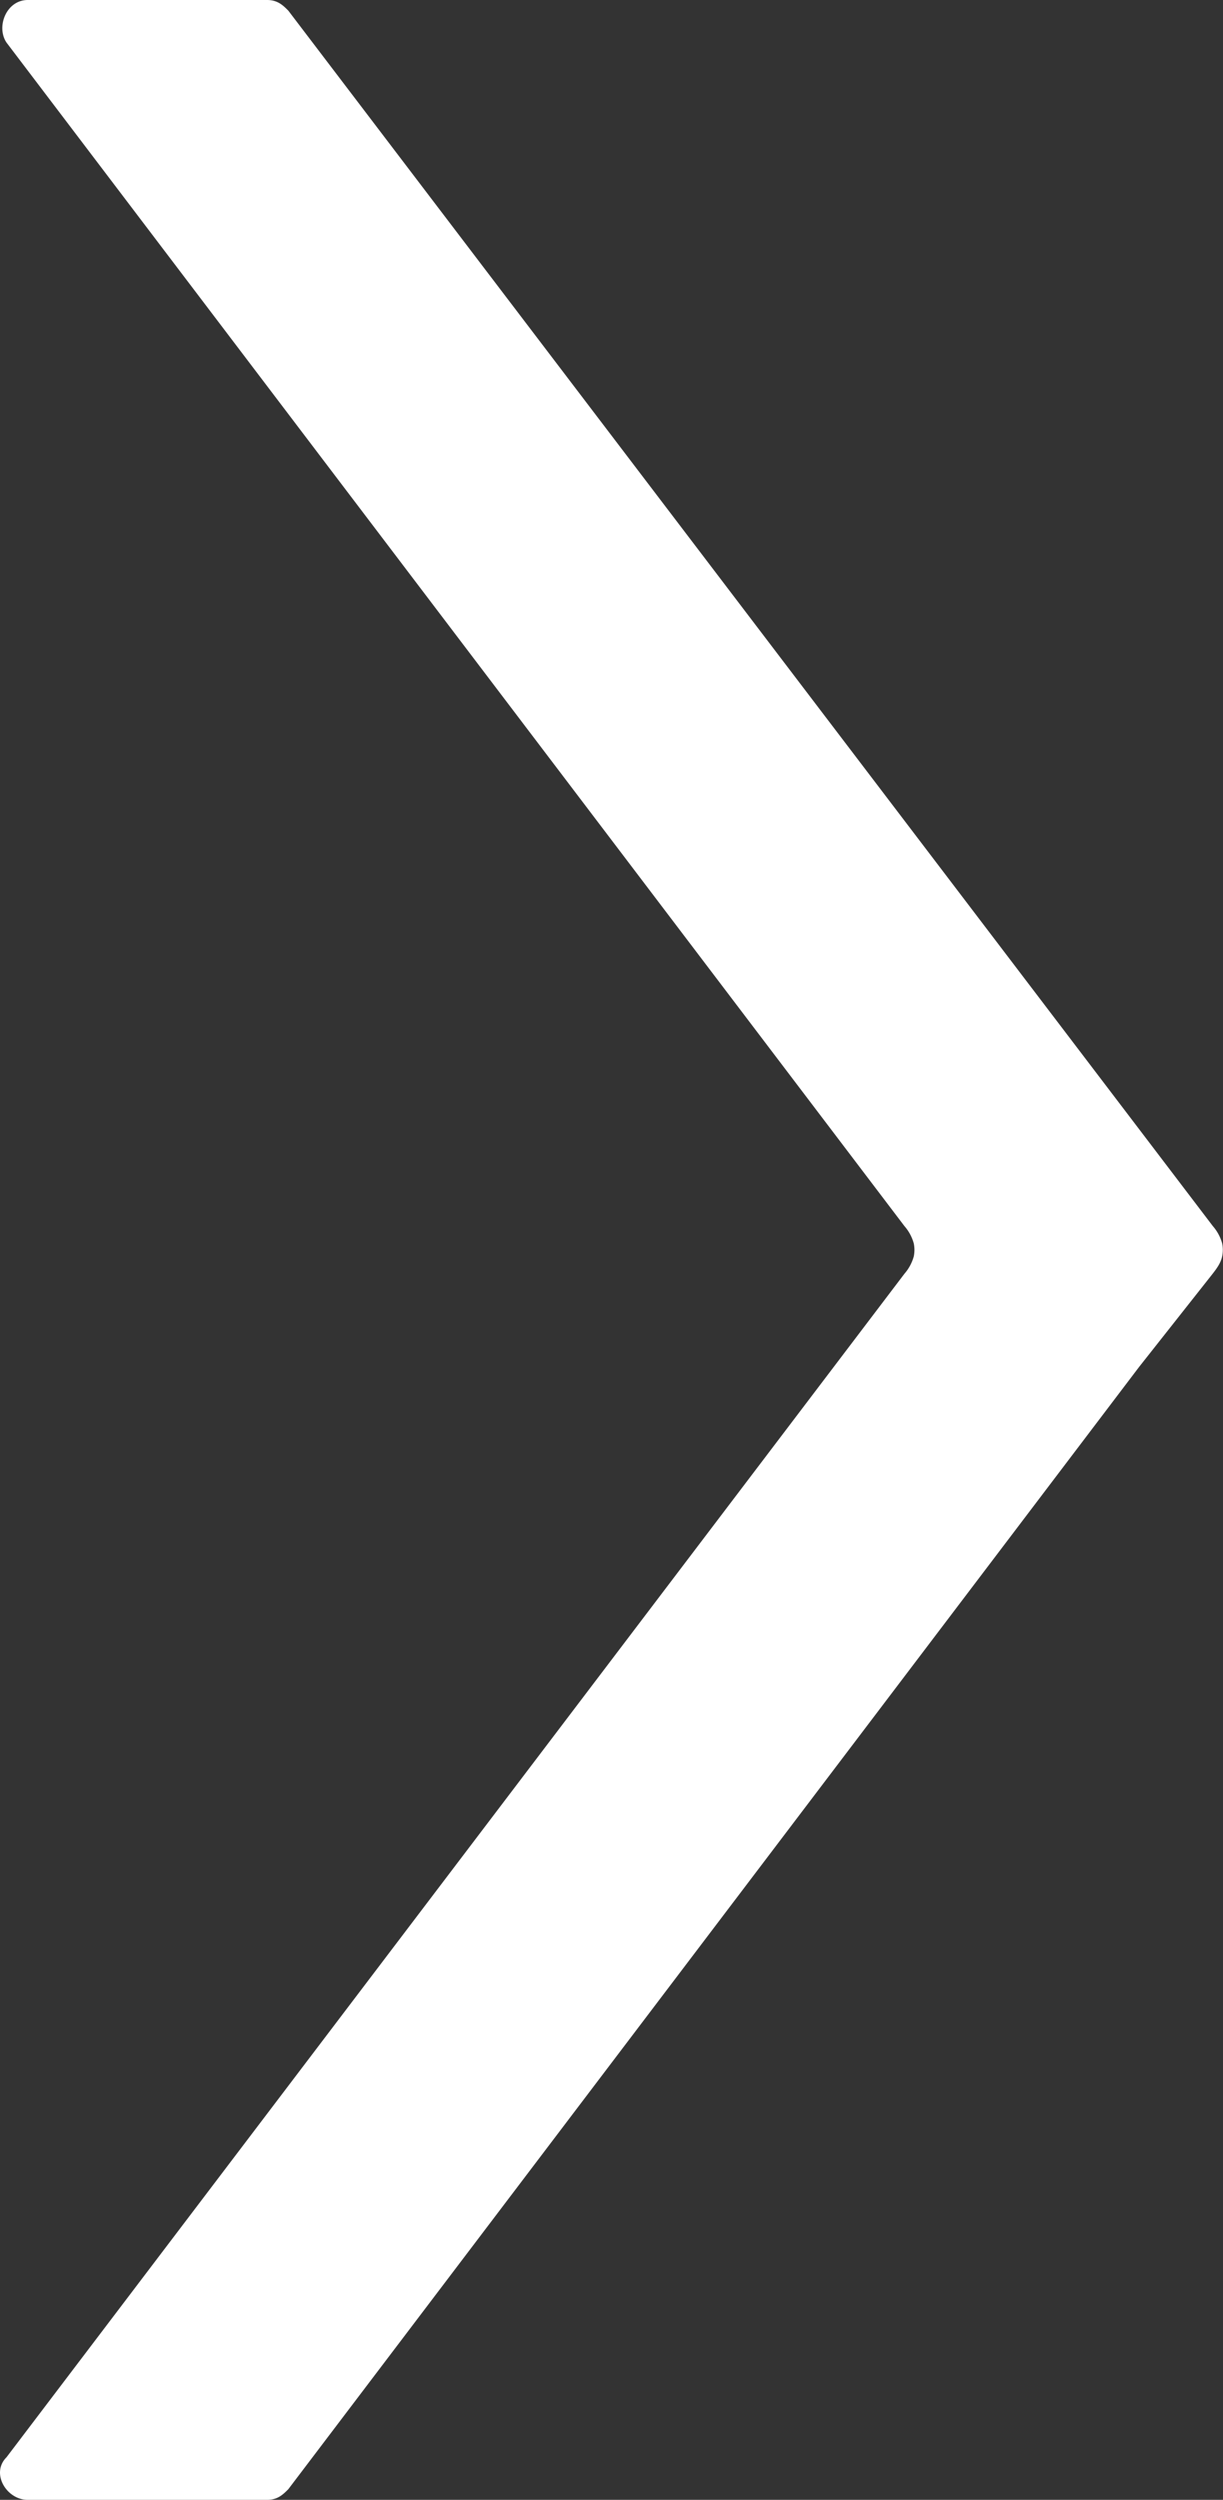 <svg width="23" height="47" xmlns="http://www.w3.org/2000/svg"><rect width="100%" height="100%" fill="#333333" stroke="none"/><path d="M5.022 0h-4.5c-.4 0-.6.5-.4.8l16.887 22.252a.83.83 0 01.175.323.606.606 0 010 .25.836.836 0 01-.175.323L.122 46.2c-.3.3 0 .8.4.8h4.5c.2 0 .3-.1.4-.2l16-21.1 1.373-1.739c.084-.107.169-.22.192-.355a.608.608 0 00-.003-.23.837.837 0 00-.176-.325L5.422.2c-.1-.1-.2-.2-.4-.2z" fill="#fff"/></svg>